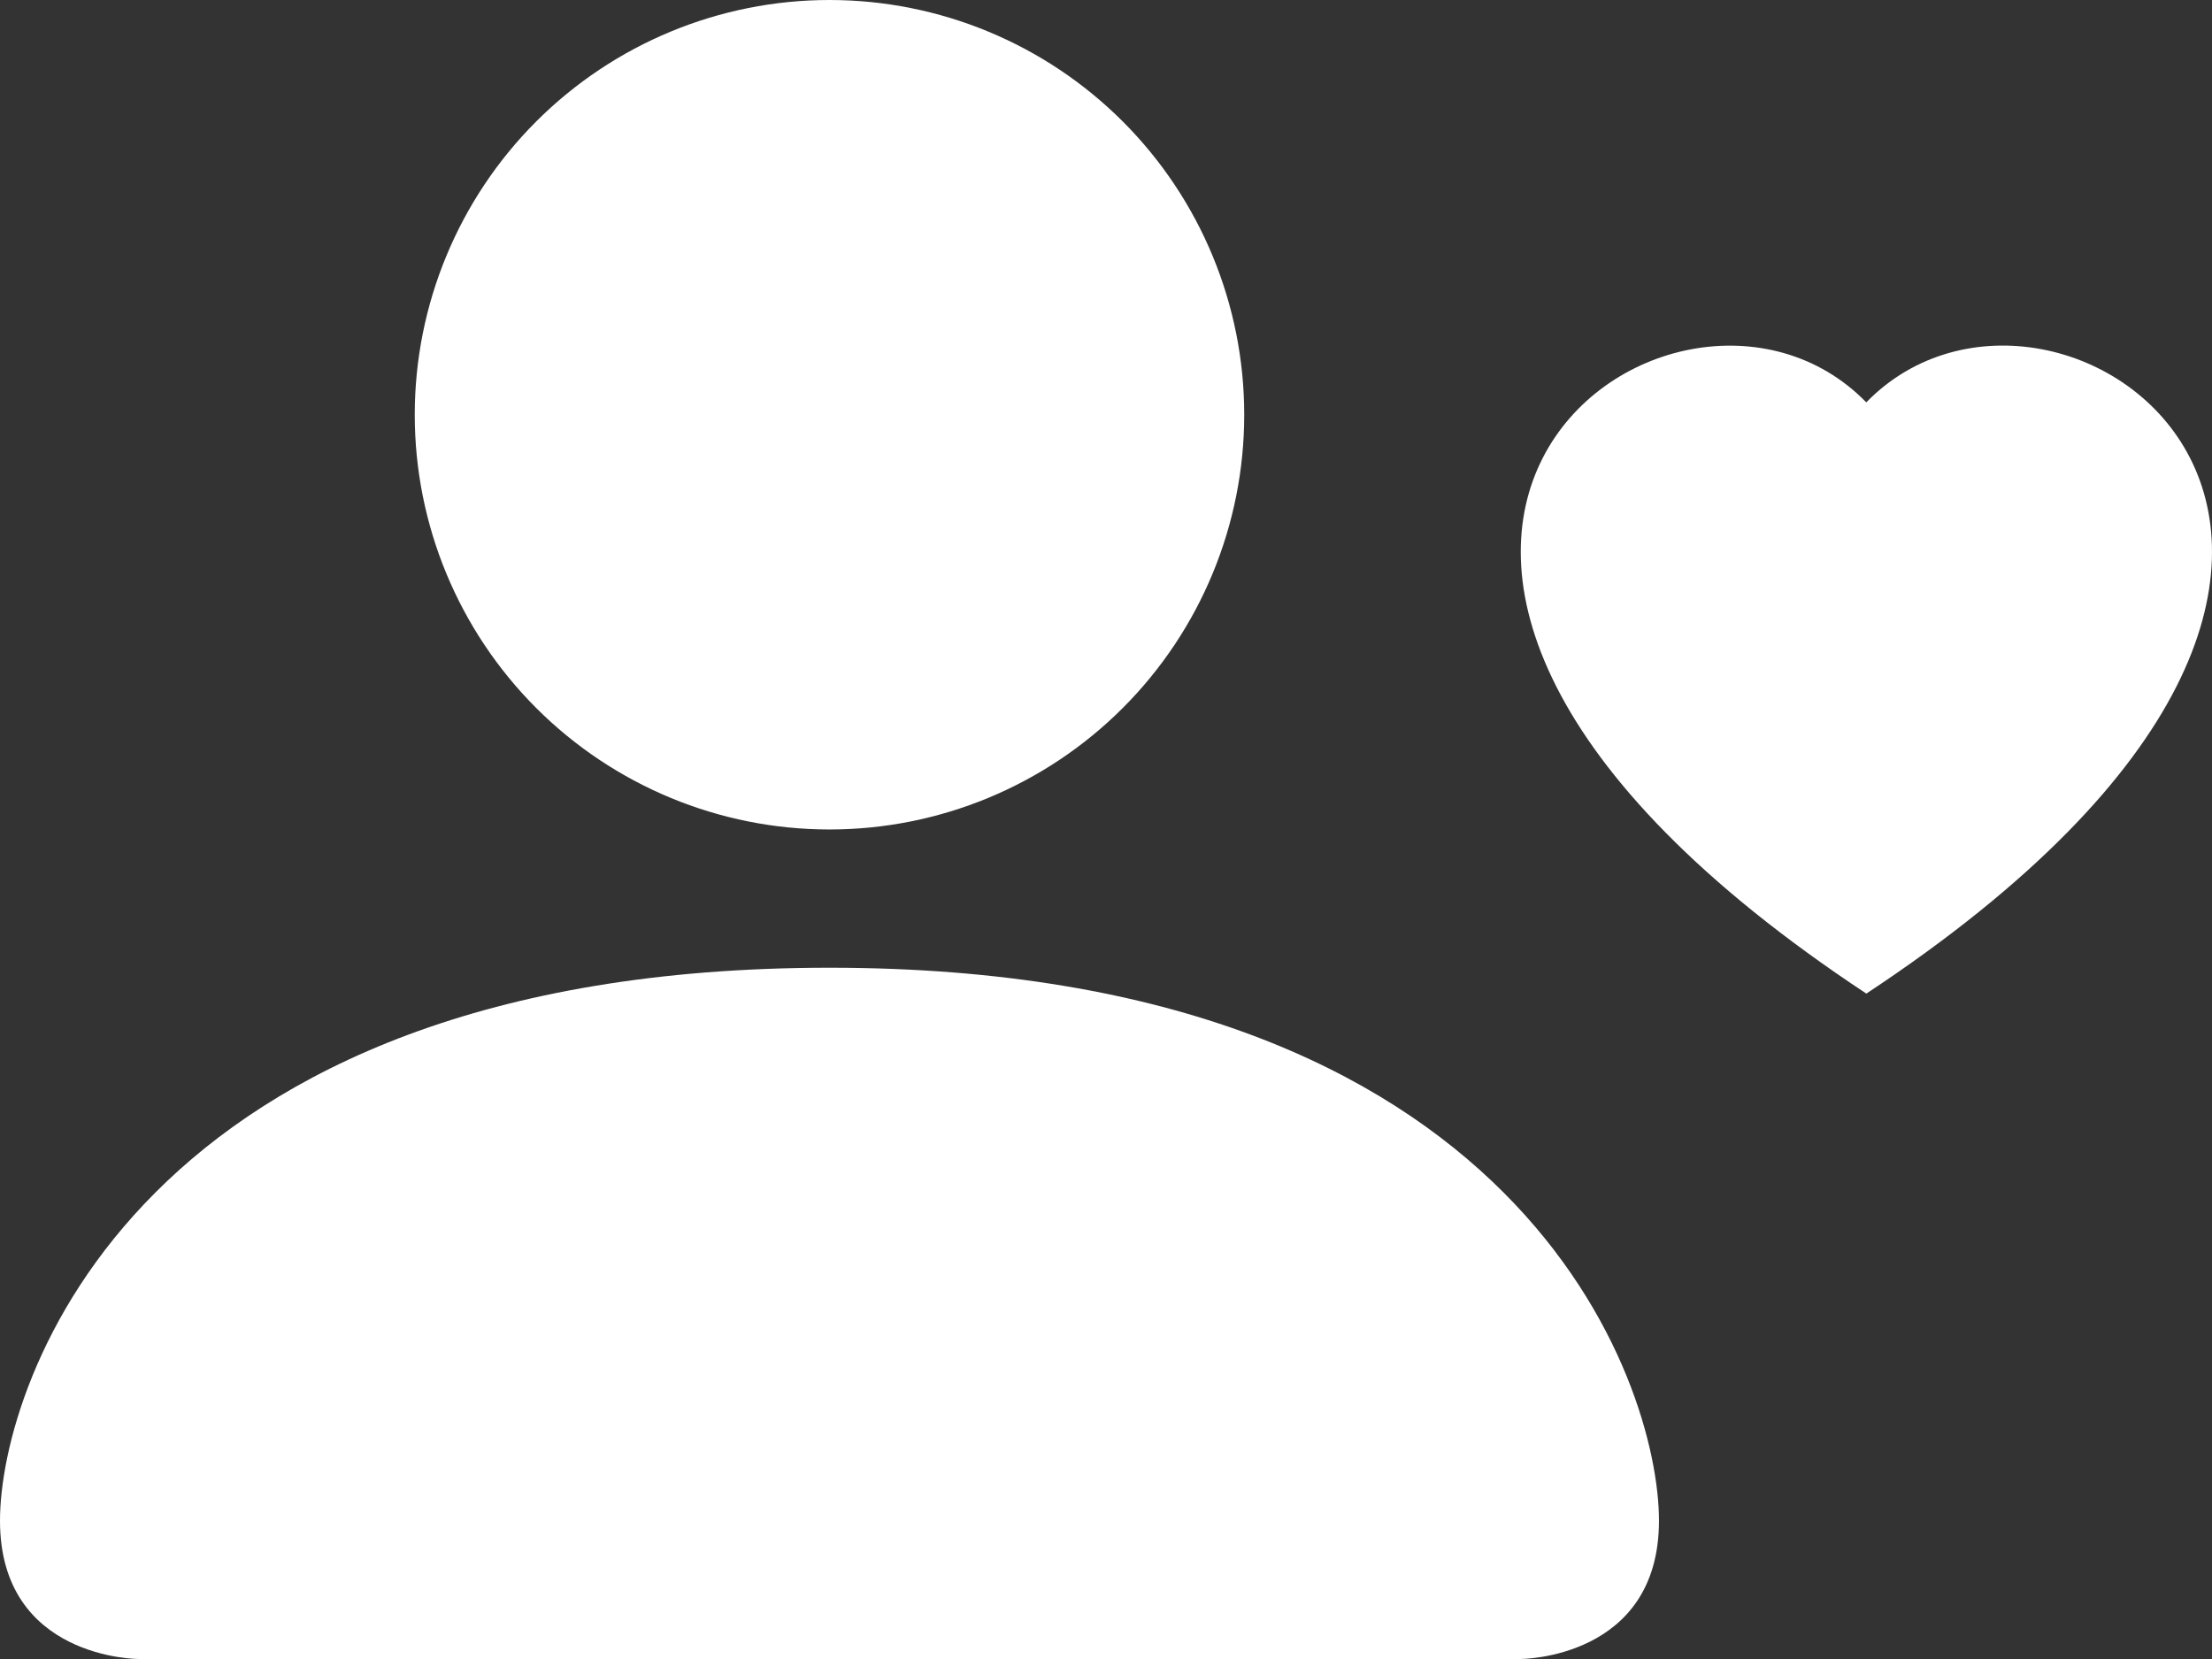 <svg width="92" height="69" viewBox="0 0 92 69" fill="none" xmlns="http://www.w3.org/2000/svg">
<rect x="0" y="0" width="92" height="69" fill="#333333" stroke="none"/>
<path d="M51.749 17.25C51.749 21.825 49.932 26.212 46.697 29.447C43.462 32.682 39.074 34.499 34.499 34.499C29.925 34.499 25.537 32.682 22.302 29.447C19.067 26.212 17.25 21.825 17.25 17.25C17.25 12.675 19.067 8.287 22.302 5.052C25.537 1.817 29.925 0 34.499 0C39.074 0 43.462 1.817 46.697 5.052C49.932 8.287 51.749 12.675 51.749 17.25ZM0 63.249C0 68.999 5.75 68.999 5.75 68.999H63.249C63.249 68.999 68.999 68.999 68.999 63.249C68.999 57.499 63.249 40.249 34.499 40.249C5.75 40.249 0 57.499 0 63.249ZM77.624 16.732C85.599 8.539 105.54 22.885 77.624 41.325C49.714 22.885 69.649 8.539 77.624 16.738V16.732Z" fill="white"/>
</svg>
